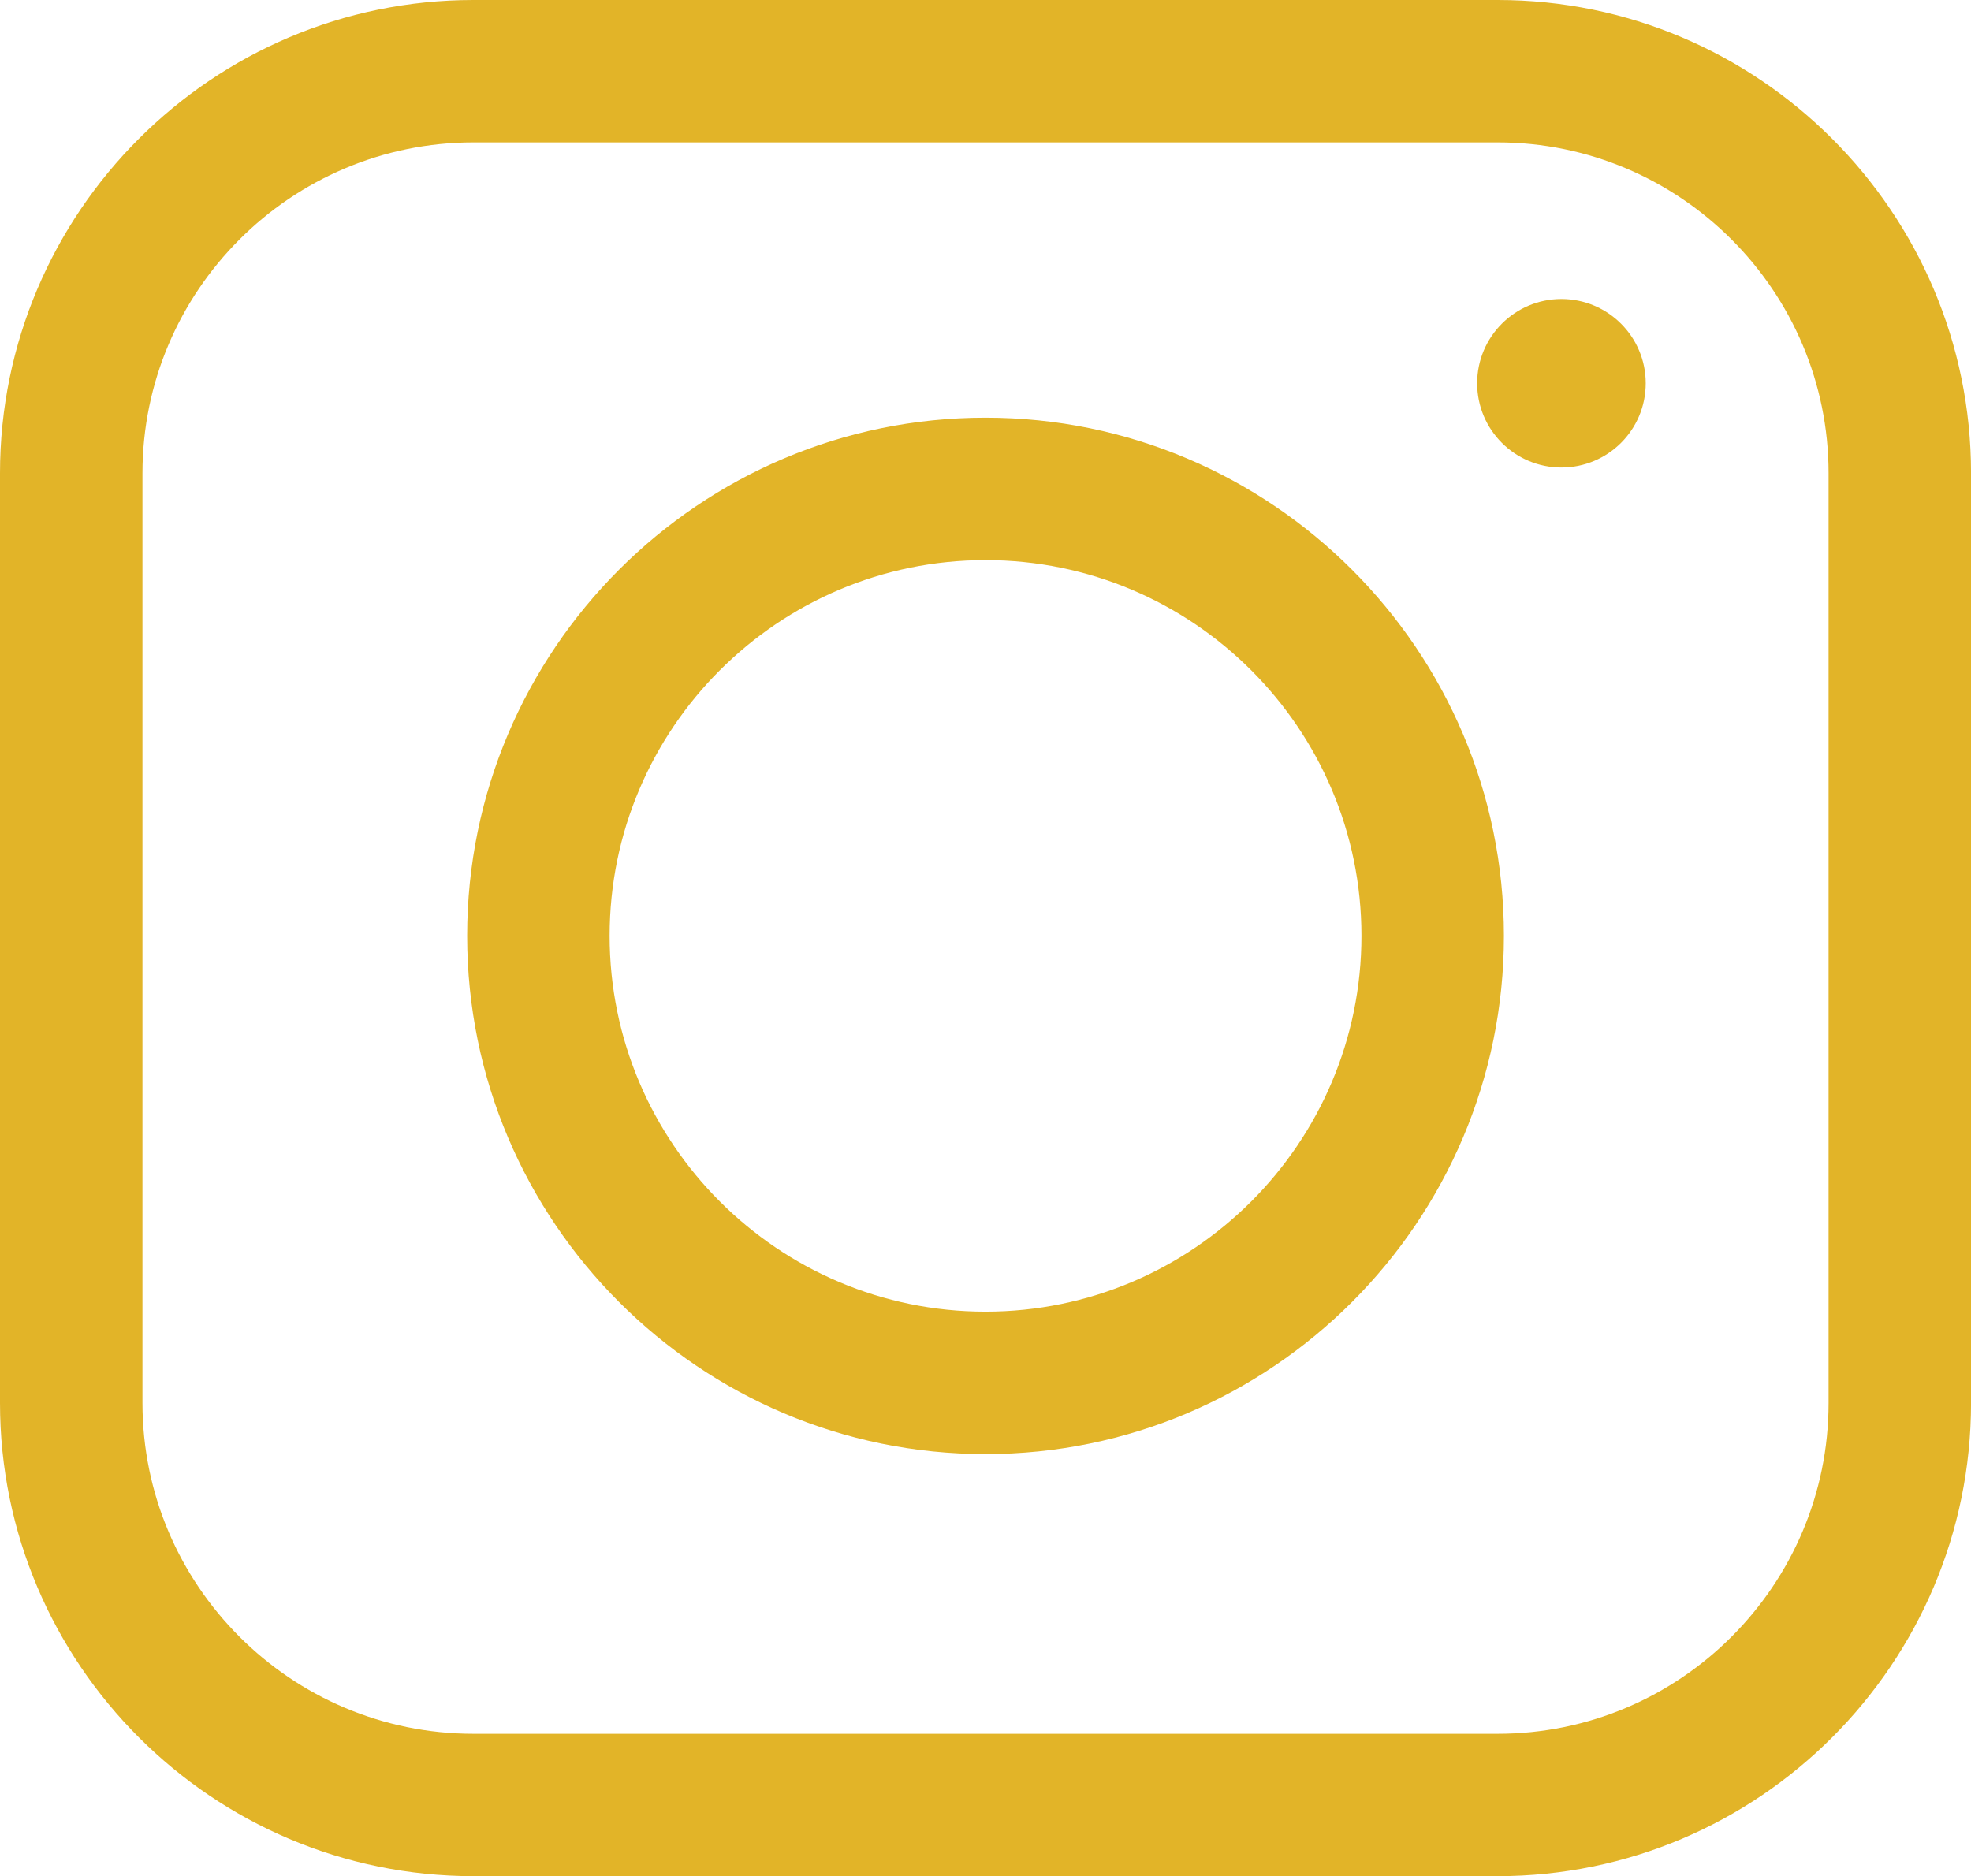 <?xml version="1.0" encoding="utf-8"?>
<!-- Generator: Adobe Illustrator 16.0.0, SVG Export Plug-In . SVG Version: 6.00 Build 0)  -->
<!DOCTYPE svg PUBLIC "-//W3C//DTD SVG 1.1//EN" "http://www.w3.org/Graphics/SVG/1.1/DTD/svg11.dtd">
<svg version="1.1" id="Layer_1" xmlns="http://www.w3.org/2000/svg" xmlns:xlink="http://www.w3.org/1999/xlink" x="0px" y="0px"
	 width="54.359px" height="51.754px" viewBox="0 0 54.359 51.754" enable-background="new 0 0 54.359 51.754" xml:space="preserve">
<path fill="#E2B428" d="M41.302,51.754H13.058C5.858,51.754,0,45.896,0,38.699V13.055C0,5.856,5.858,0,13.058,0h28.244
	c7.2,0,13.058,5.856,13.058,13.055v25.645C54.359,45.896,48.502,51.754,41.302,51.754L41.302,51.754z M50.431,13.055
	c0-5.032-4.096-9.127-9.129-9.127H13.058c-5.033,0-9.129,4.096-9.129,9.127v25.645c0,5.033,4.096,9.127,9.129,9.127h28.244
	c5.033,0,9.129-4.094,9.129-9.127V13.055L50.431,13.055z M27.18,40.111c-7.884,0-14.296-6.414-14.296-14.296
	c0-7.881,6.412-14.293,14.296-14.293c7.883,0,14.297,6.412,14.297,14.293C41.477,33.698,35.063,40.111,27.18,40.111L27.18,40.111z
	 M27.18,15.451c-5.717,0-10.367,4.648-10.367,10.364c0,5.718,4.65,10.367,10.367,10.367c5.718,0,10.368-4.649,10.368-10.367
	C37.548,20.099,32.897,15.451,27.18,15.451L27.18,15.451z M43.063,12.896c-1.283,0-2.324-1.039-2.324-2.324
	c0-1.282,1.041-2.324,2.324-2.324c1.284,0,2.325,1.042,2.325,2.324C45.389,11.856,44.348,12.896,43.063,12.896L43.063,12.896z"/>
</svg>
